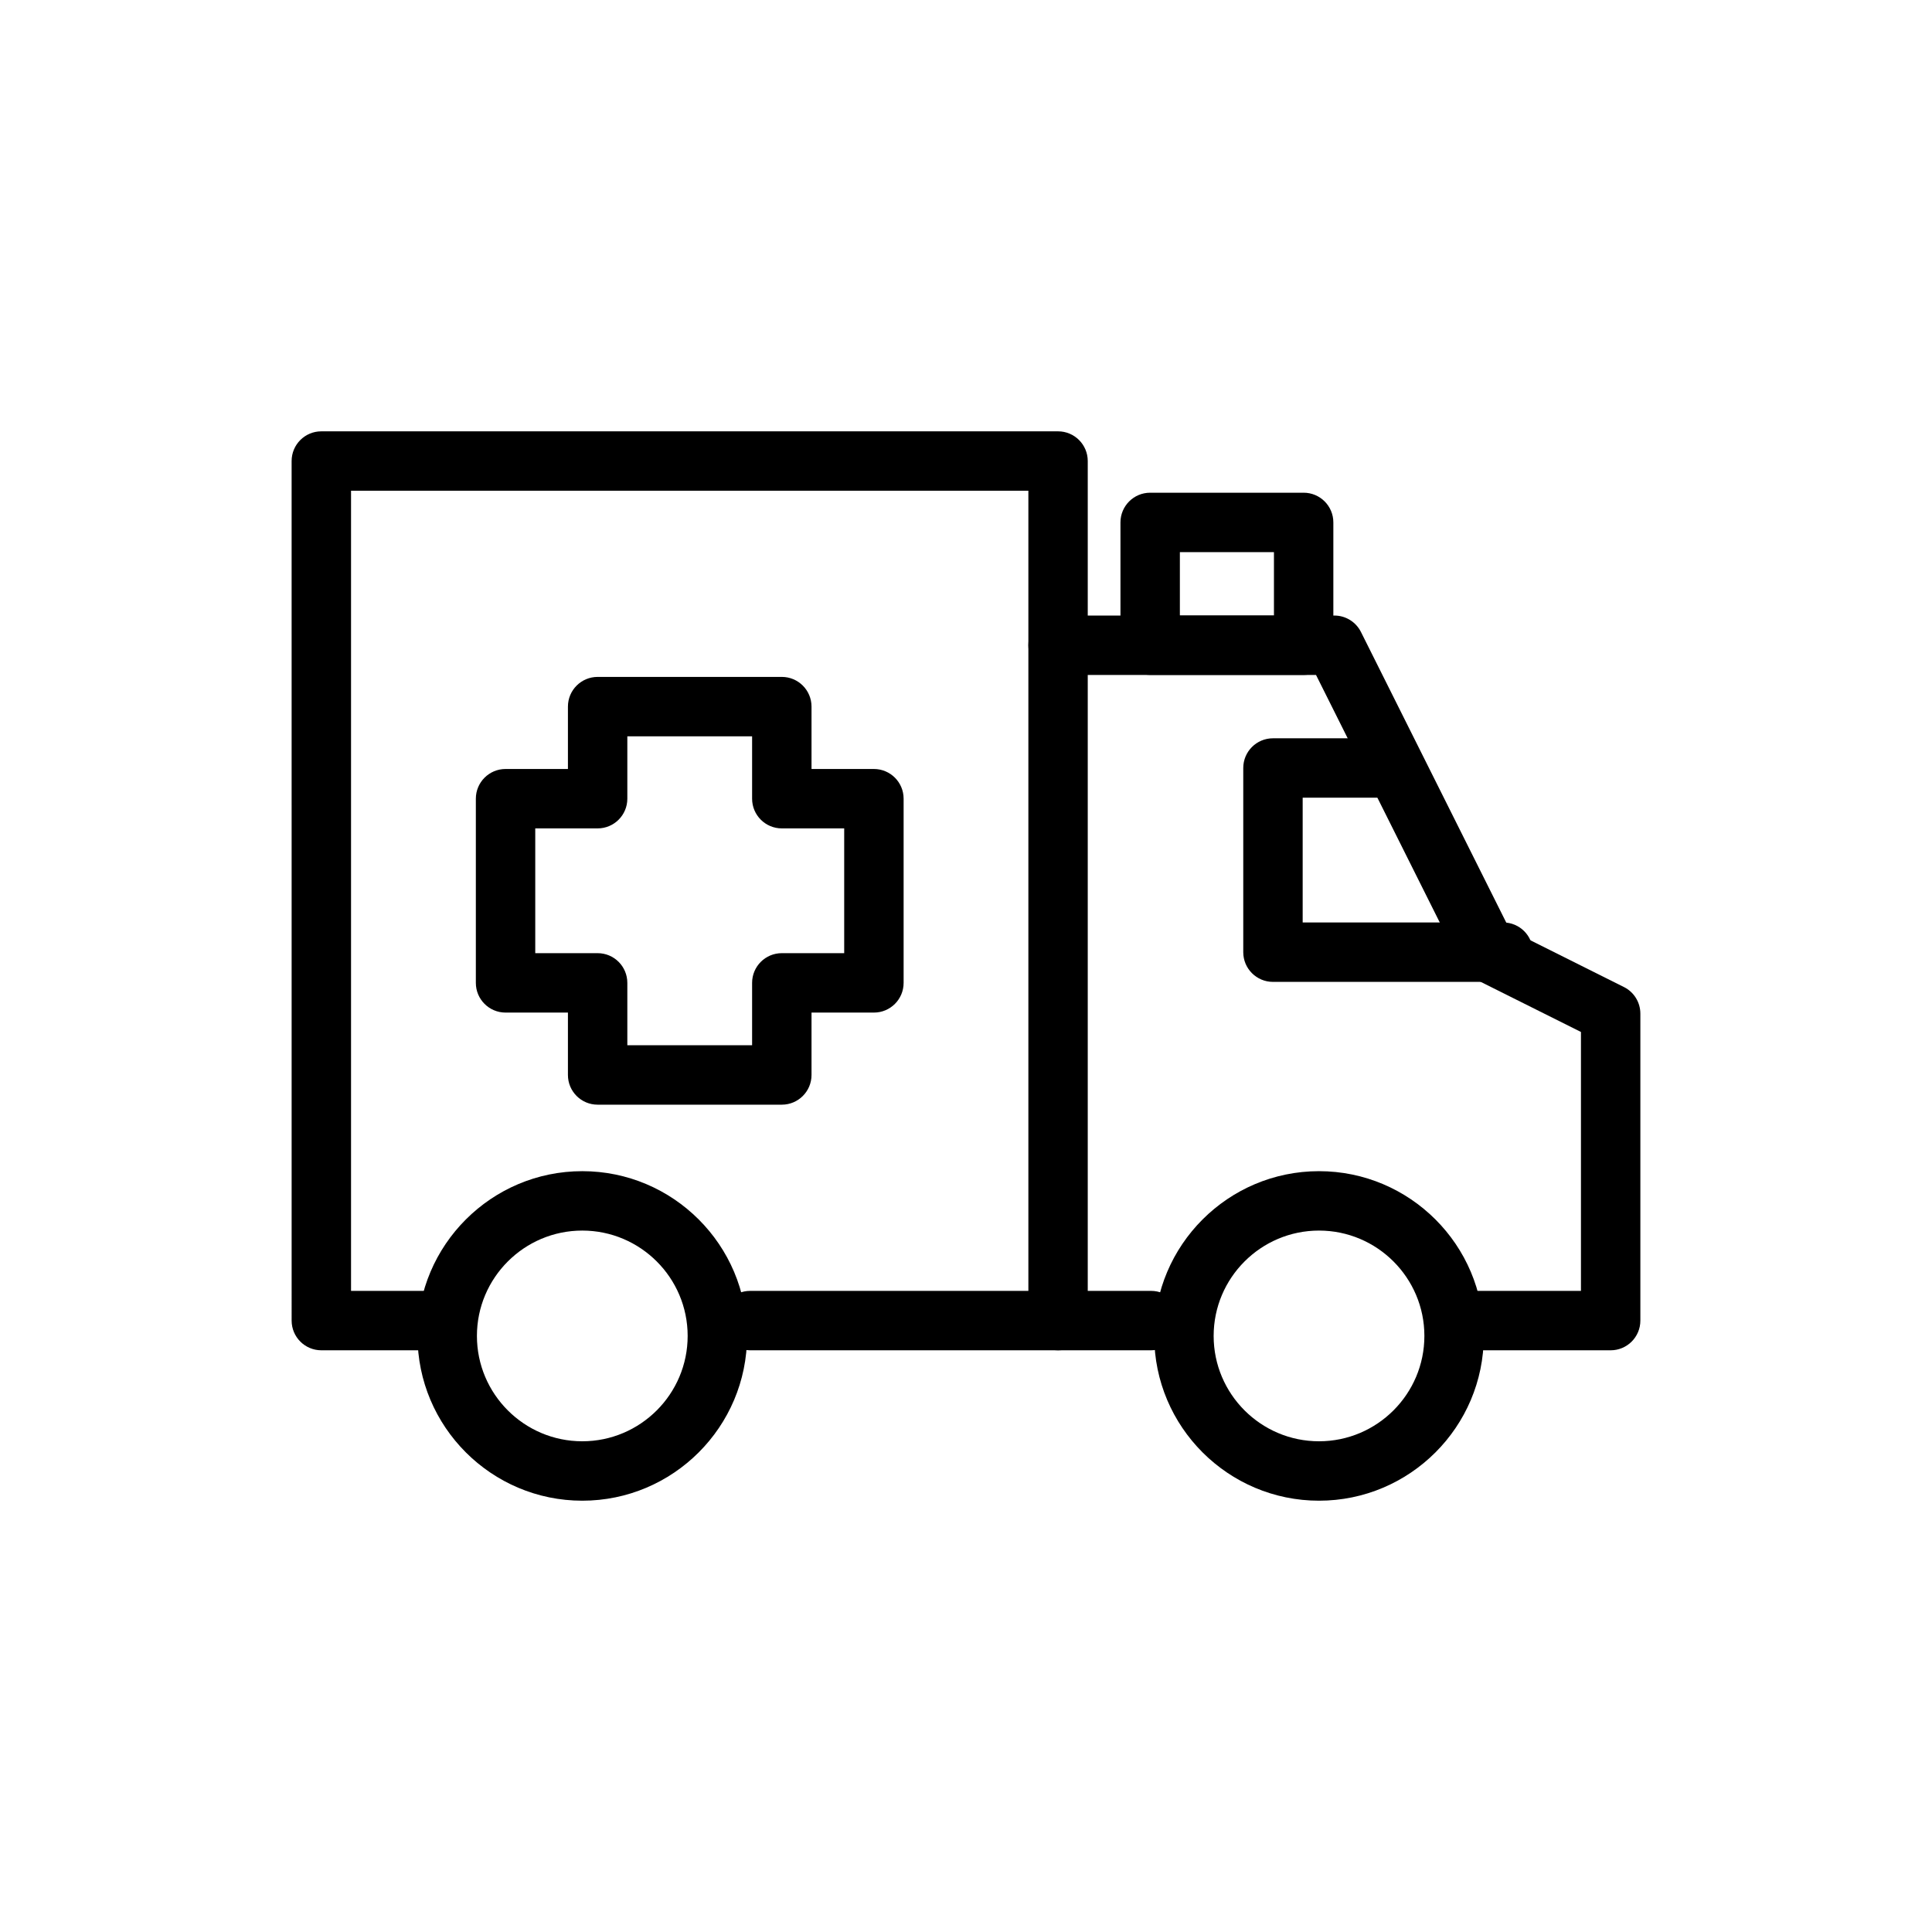 <?xml version="1.0" encoding="UTF-8"?>
<!-- Uploaded to: SVG Repo, www.svgrepo.com, Generator: SVG Repo Mixer Tools -->
<svg fill="#000000" width="800px" height="800px" version="1.1" viewBox="144 144 512 512" xmlns="http://www.w3.org/2000/svg">
 <g>
  <path d="m298.31 541.7c-24.078 0-43.664-19.586-43.664-43.664s19.586-43.664 43.664-43.664 43.668 19.586 43.668 43.664c0 24.074-19.59 43.664-43.668 43.664zm0-71.586c-15.395 0-27.922 12.523-27.922 27.922s12.527 27.918 27.922 27.918c15.398 0 27.926-12.523 27.926-27.922 0-15.395-12.527-27.918-27.926-27.918z"/>
  <path d="m493.55 541.7c-24.078 0-43.664-19.586-43.664-43.664s19.586-43.664 43.664-43.664 43.668 19.586 43.668 43.664c0.004 24.074-19.59 43.664-43.668 43.664zm0-71.586c-15.395 0-27.922 12.523-27.922 27.922s12.527 27.918 27.922 27.918c15.398 0 27.926-12.523 27.926-27.922 0-15.395-12.527-27.918-27.926-27.918z"/>
  <path d="m570.84 501.84h-40.84c-4.348 0-7.871-3.519-7.871-7.871 0-4.352 3.523-7.871 7.871-7.871h32.969v-68.617l-28.191-14.09c-1.523-0.762-2.762-2-3.519-3.519l-38.5-77.004h-68.355c-4.348 0-7.871-3.523-7.871-7.871 0-4.348 3.523-7.871 7.871-7.871h73.219c2.984 0 5.707 1.684 7.043 4.352l39.5 79.004 30.195 15.094c2.668 1.332 4.352 4.059 4.352 7.043v81.355c0 4.344-3.523 7.867-7.871 7.867z"/>
  <path d="m449.05 501.84h-106.25c-4.348 0-7.871-3.519-7.871-7.871 0-4.352 3.523-7.871 7.871-7.871h106.25c4.348 0 7.871 3.519 7.871 7.871 0.004 4.348-3.523 7.871-7.871 7.871z"/>
  <path d="m424.4 501.84c-4.348 0-7.871-3.519-7.871-7.871v-219.92h-179.5v212.05h24.832c4.348 0 7.871 3.519 7.871 7.871 0 4.352-3.523 7.871-7.871 7.871h-32.703c-4.348 0-7.871-3.519-7.871-7.871l-0.004-227.79c0-4.348 3.523-7.871 7.871-7.871h195.24c4.348 0 7.871 3.523 7.871 7.871v227.79c0.004 4.348-3.519 7.871-7.867 7.871z"/>
  <path d="m351.19 436.75h-48.812c-4.348 0-7.871-3.519-7.871-7.871v-16.535h-16.531c-4.348 0-7.871-3.519-7.871-7.871v-48.812c0-4.348 3.523-7.871 7.871-7.871h16.531v-16.531c0-4.348 3.523-7.871 7.871-7.871h48.812c4.348 0 7.871 3.523 7.871 7.871v16.531h16.535c4.348 0 7.871 3.523 7.871 7.871v48.812c0 4.352-3.523 7.871-7.871 7.871h-16.535v16.535c0 4.348-3.523 7.871-7.871 7.871zm-40.941-15.746h33.066v-16.535c0-4.348 3.523-7.871 7.871-7.871h16.535v-33.066h-16.535c-4.348 0-7.871-3.523-7.871-7.871v-16.531h-33.066v16.531c0 4.348-3.523 7.871-7.871 7.871h-16.531v33.066h16.531c4.348 0 7.871 3.523 7.871 7.871z"/>
  <path d="m489.48 322.86h-40.676c-4.348 0-7.871-3.523-7.871-7.871v-32.543c0-4.348 3.523-7.871 7.871-7.871h40.676c4.348 0 7.871 3.523 7.871 7.871v32.543c0 4.344-3.523 7.871-7.871 7.871zm-32.801-15.746h24.93v-16.797h-24.93z"/>
  <path d="m542.36 404.21h-61.012c-4.348 0-7.871-3.523-7.871-7.871v-48.812c0-4.348 3.523-7.871 7.871-7.871h28.473c4.348 0 7.871 3.523 7.871 7.871s-3.523 7.871-7.871 7.871h-20.598v33.066h53.141c4.348 0 7.871 3.523 7.871 7.871-0.004 4.352-3.527 7.875-7.875 7.875z"/>
 </g>
</svg>